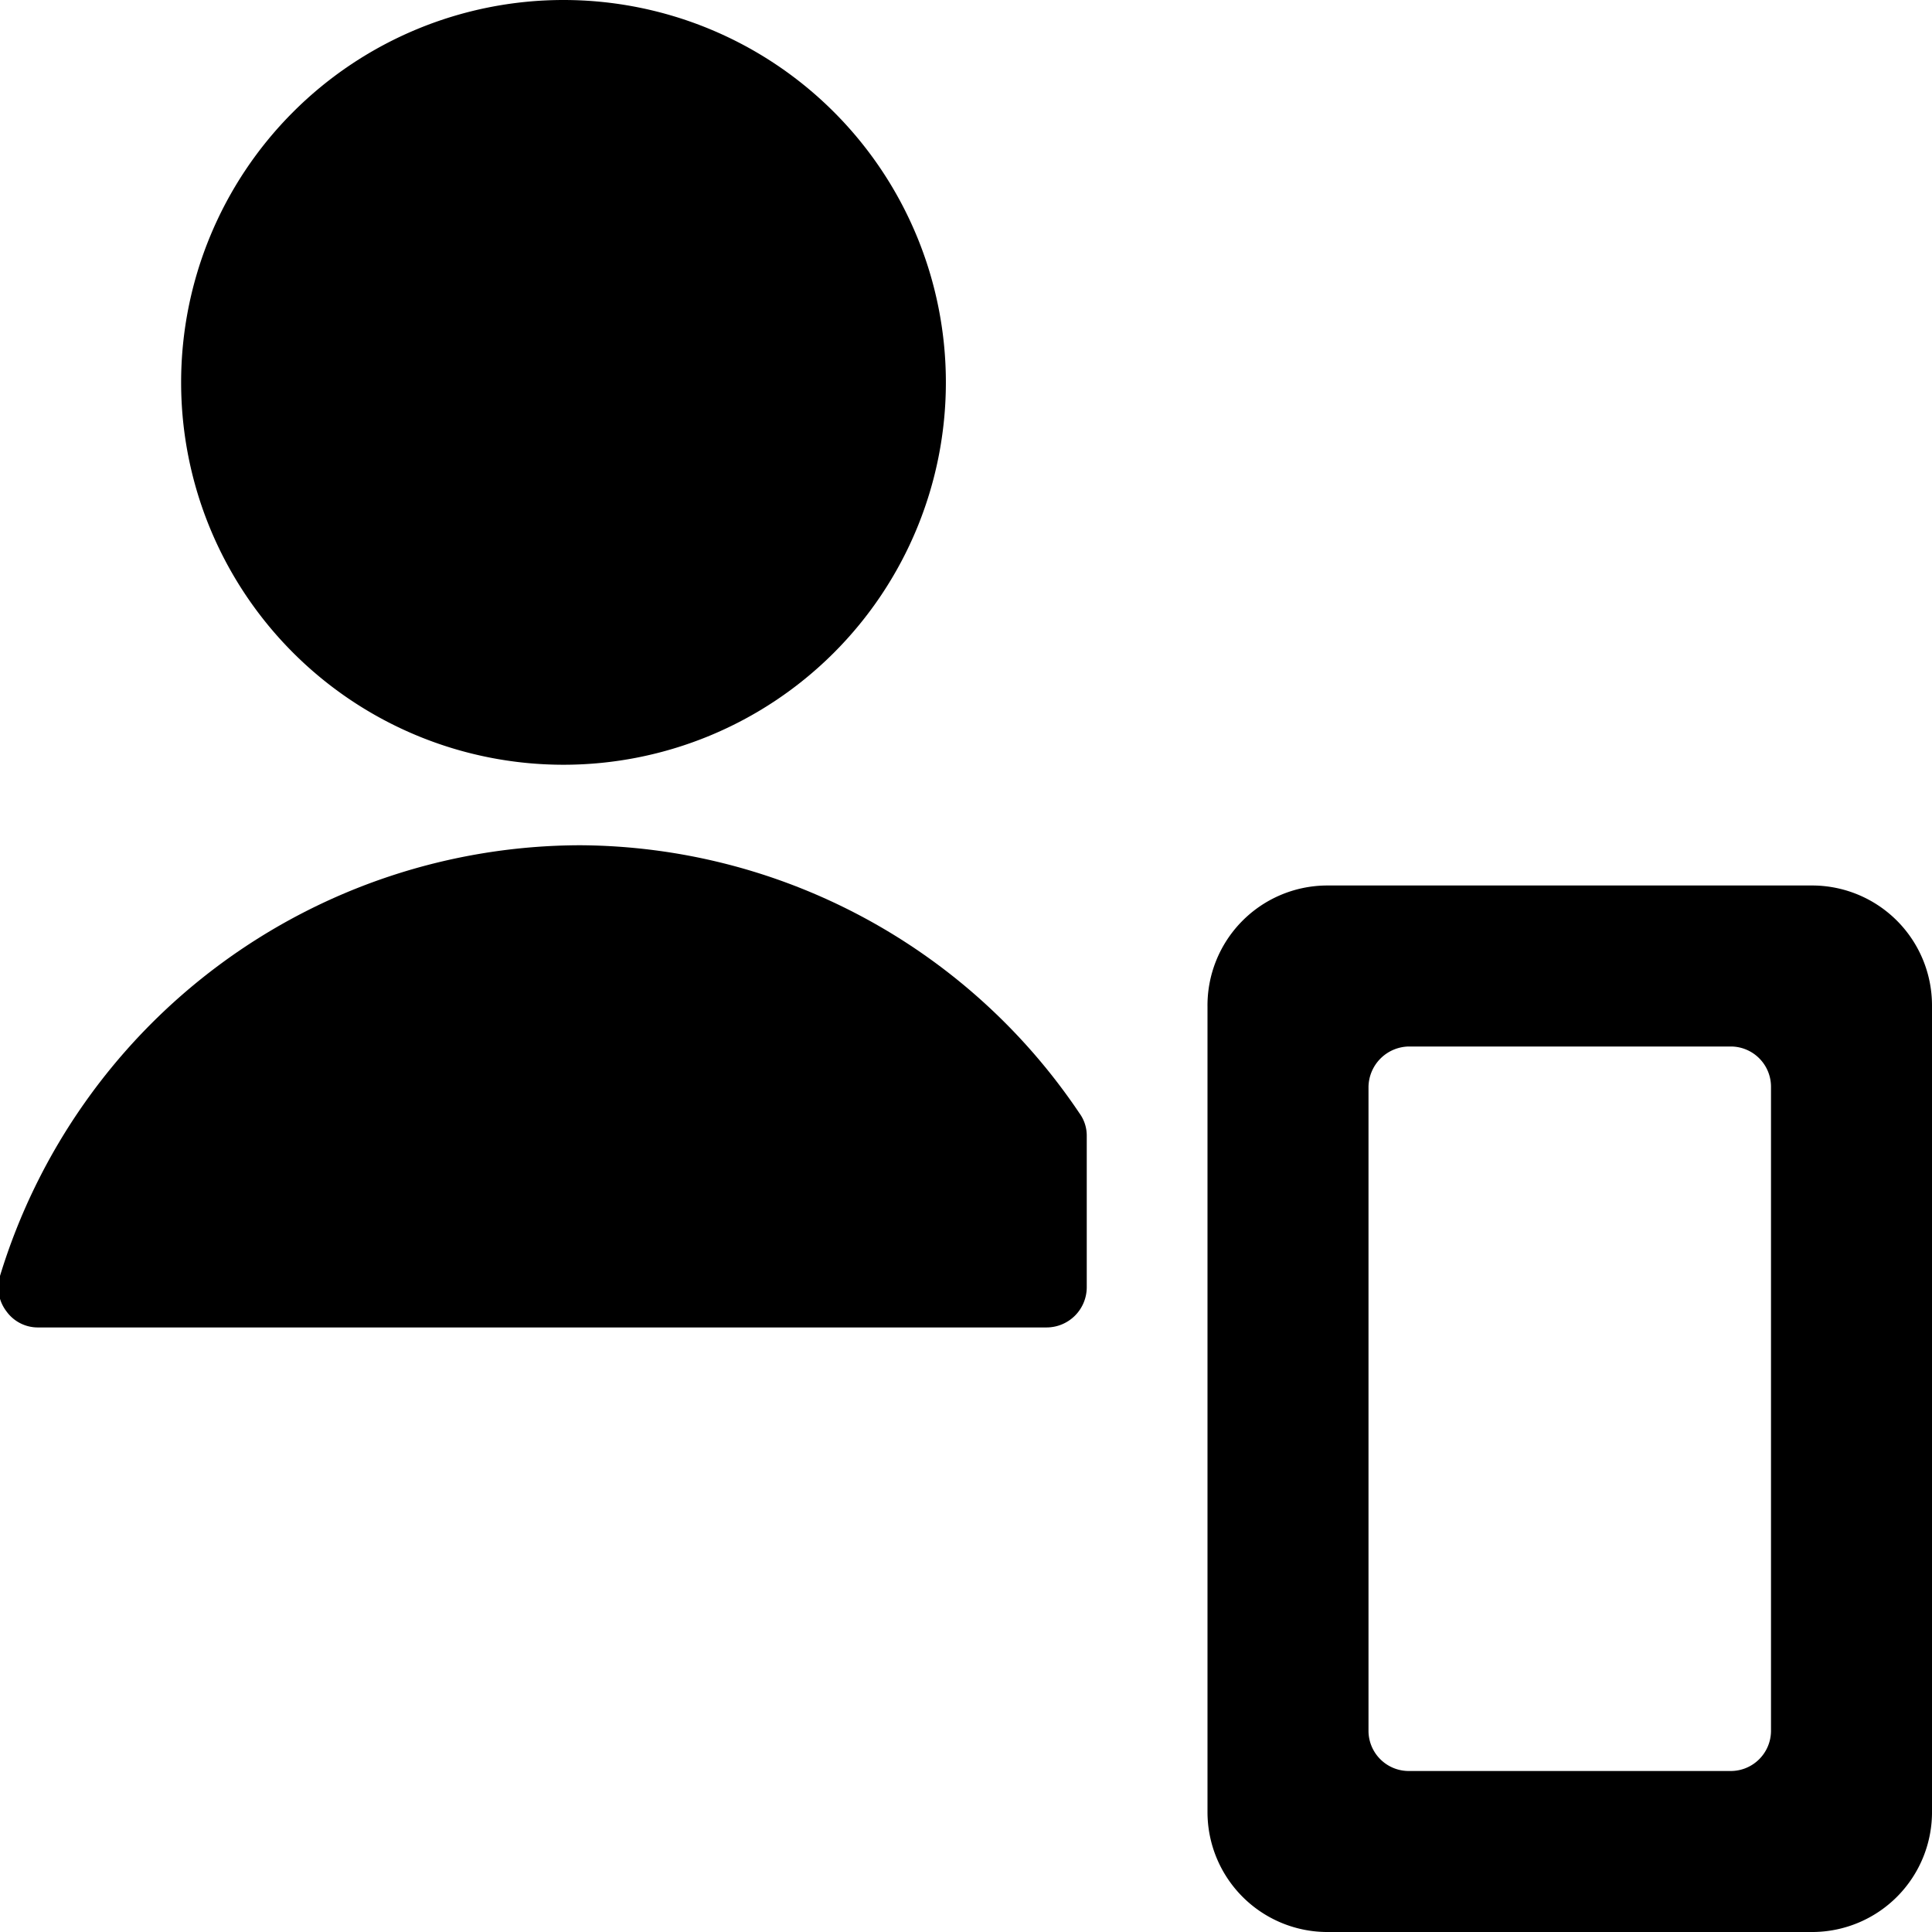 <svg xmlns="http://www.w3.org/2000/svg" viewBox="0 0 24 24"><g><path d="M13.5 14.11a0.47 0.47 0 0 0 -0.09 -0.28 7.52 7.52 0 0 0 -6.2 -3.33A7.55 7.55 0 0 0 0 15.85a0.49 0.49 0 0 0 0.08 0.44 0.48 0.48 0 0 0 0.4 0.2H13a0.5 0.5 0 0 0 0.5 -0.5Z" fill="#000000" stroke-width="1"></path><path d="M2.25 4.75a4.75 4.75 0 1 0 9.5 0 4.75 4.75 0 1 0 -9.5 0" fill="#000000" stroke-width="1"></path><path d="M22.53 11h-6.06A1.49 1.49 0 0 0 15 12.51v10A1.49 1.49 0 0 0 16.47 24h6.06A1.49 1.49 0 0 0 24 22.49v-10A1.49 1.49 0 0 0 22.53 11ZM17 21.5v-8a0.51 0.51 0 0 1 0.5 -0.5h4a0.5 0.5 0 0 1 0.5 0.5v8a0.5 0.5 0 0 1 -0.5 0.5h-4a0.5 0.5 0 0 1 -0.5 -0.5Z" fill="#000000" stroke-width="1"></path></g></svg>